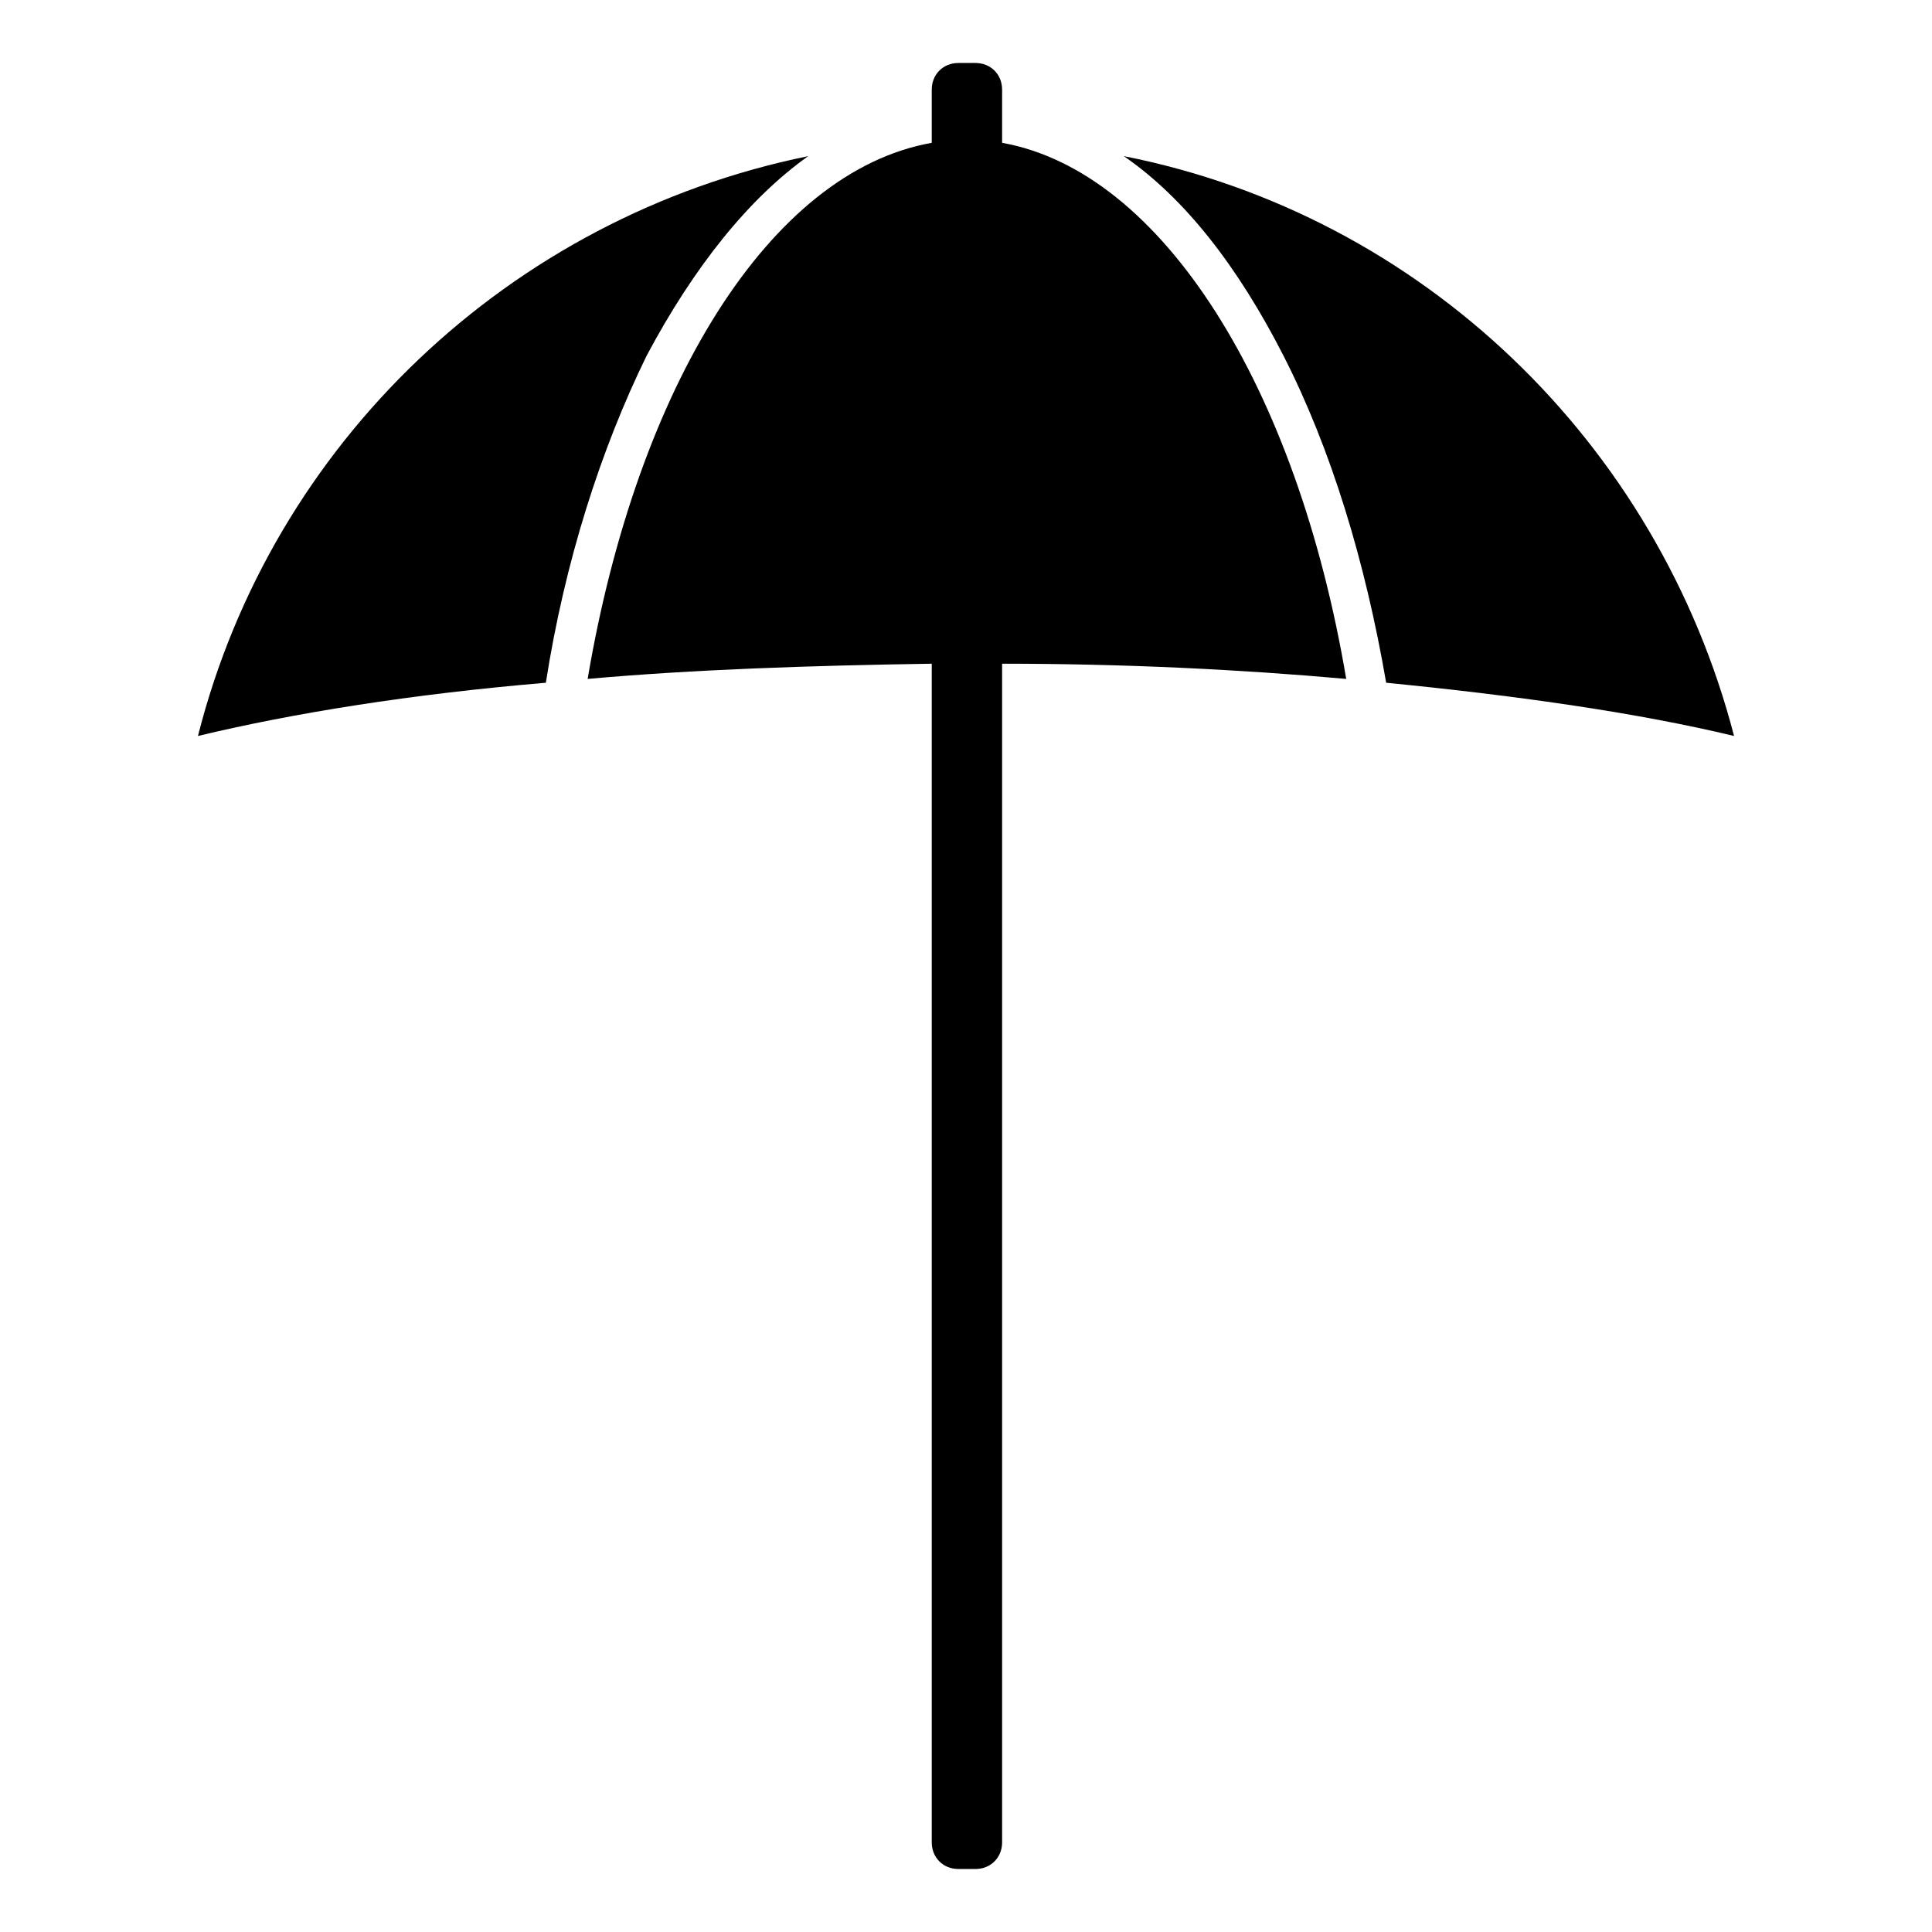 <?xml version="1.0" encoding="UTF-8"?>
<!-- Uploaded to: ICON Repo, www.svgrepo.com, Generator: ICON Repo Mixer Tools -->
<svg fill="#000000" width="800px" height="800px" version="1.1" viewBox="144 144 512 512" xmlns="http://www.w3.org/2000/svg">
 <g>
  <path d="m358.18 185.38c-79.098 16.121-142.07 76.074-161.72 153.66 25.191-6.047 56.426-11.082 92.195-14.105 5.039-32.242 14.609-61.969 26.703-86.656 12.594-23.676 27.203-41.812 42.824-52.898z"/>
  <path d="m409.57 181.85v-14.105c0-4.031-3.023-7.055-7.055-7.055h-4.535c-4.031 0-7.055 3.023-7.055 7.055v14.105c-42.824 7.559-78.09 64.488-91.191 142.07 28.215-2.519 58.945-3.527 91.191-4.031v312.36c0 4.031 3.023 7.055 7.055 7.055h4.535c4.031 0 7.055-3.023 7.055-7.055v-312.36c32.242 0 62.977 1.512 91.191 4.031-13.102-77.586-48.871-134.52-91.191-142.07z"/>
  <path d="m441.82 185.38c16.121 11.082 30.23 29.223 42.32 52.898 12.594 24.688 21.664 54.41 27.207 86.656 35.77 3.527 67.008 8.062 92.195 14.105-20.152-77.586-82.625-138.04-161.72-153.66z"/>
 </g>
</svg>